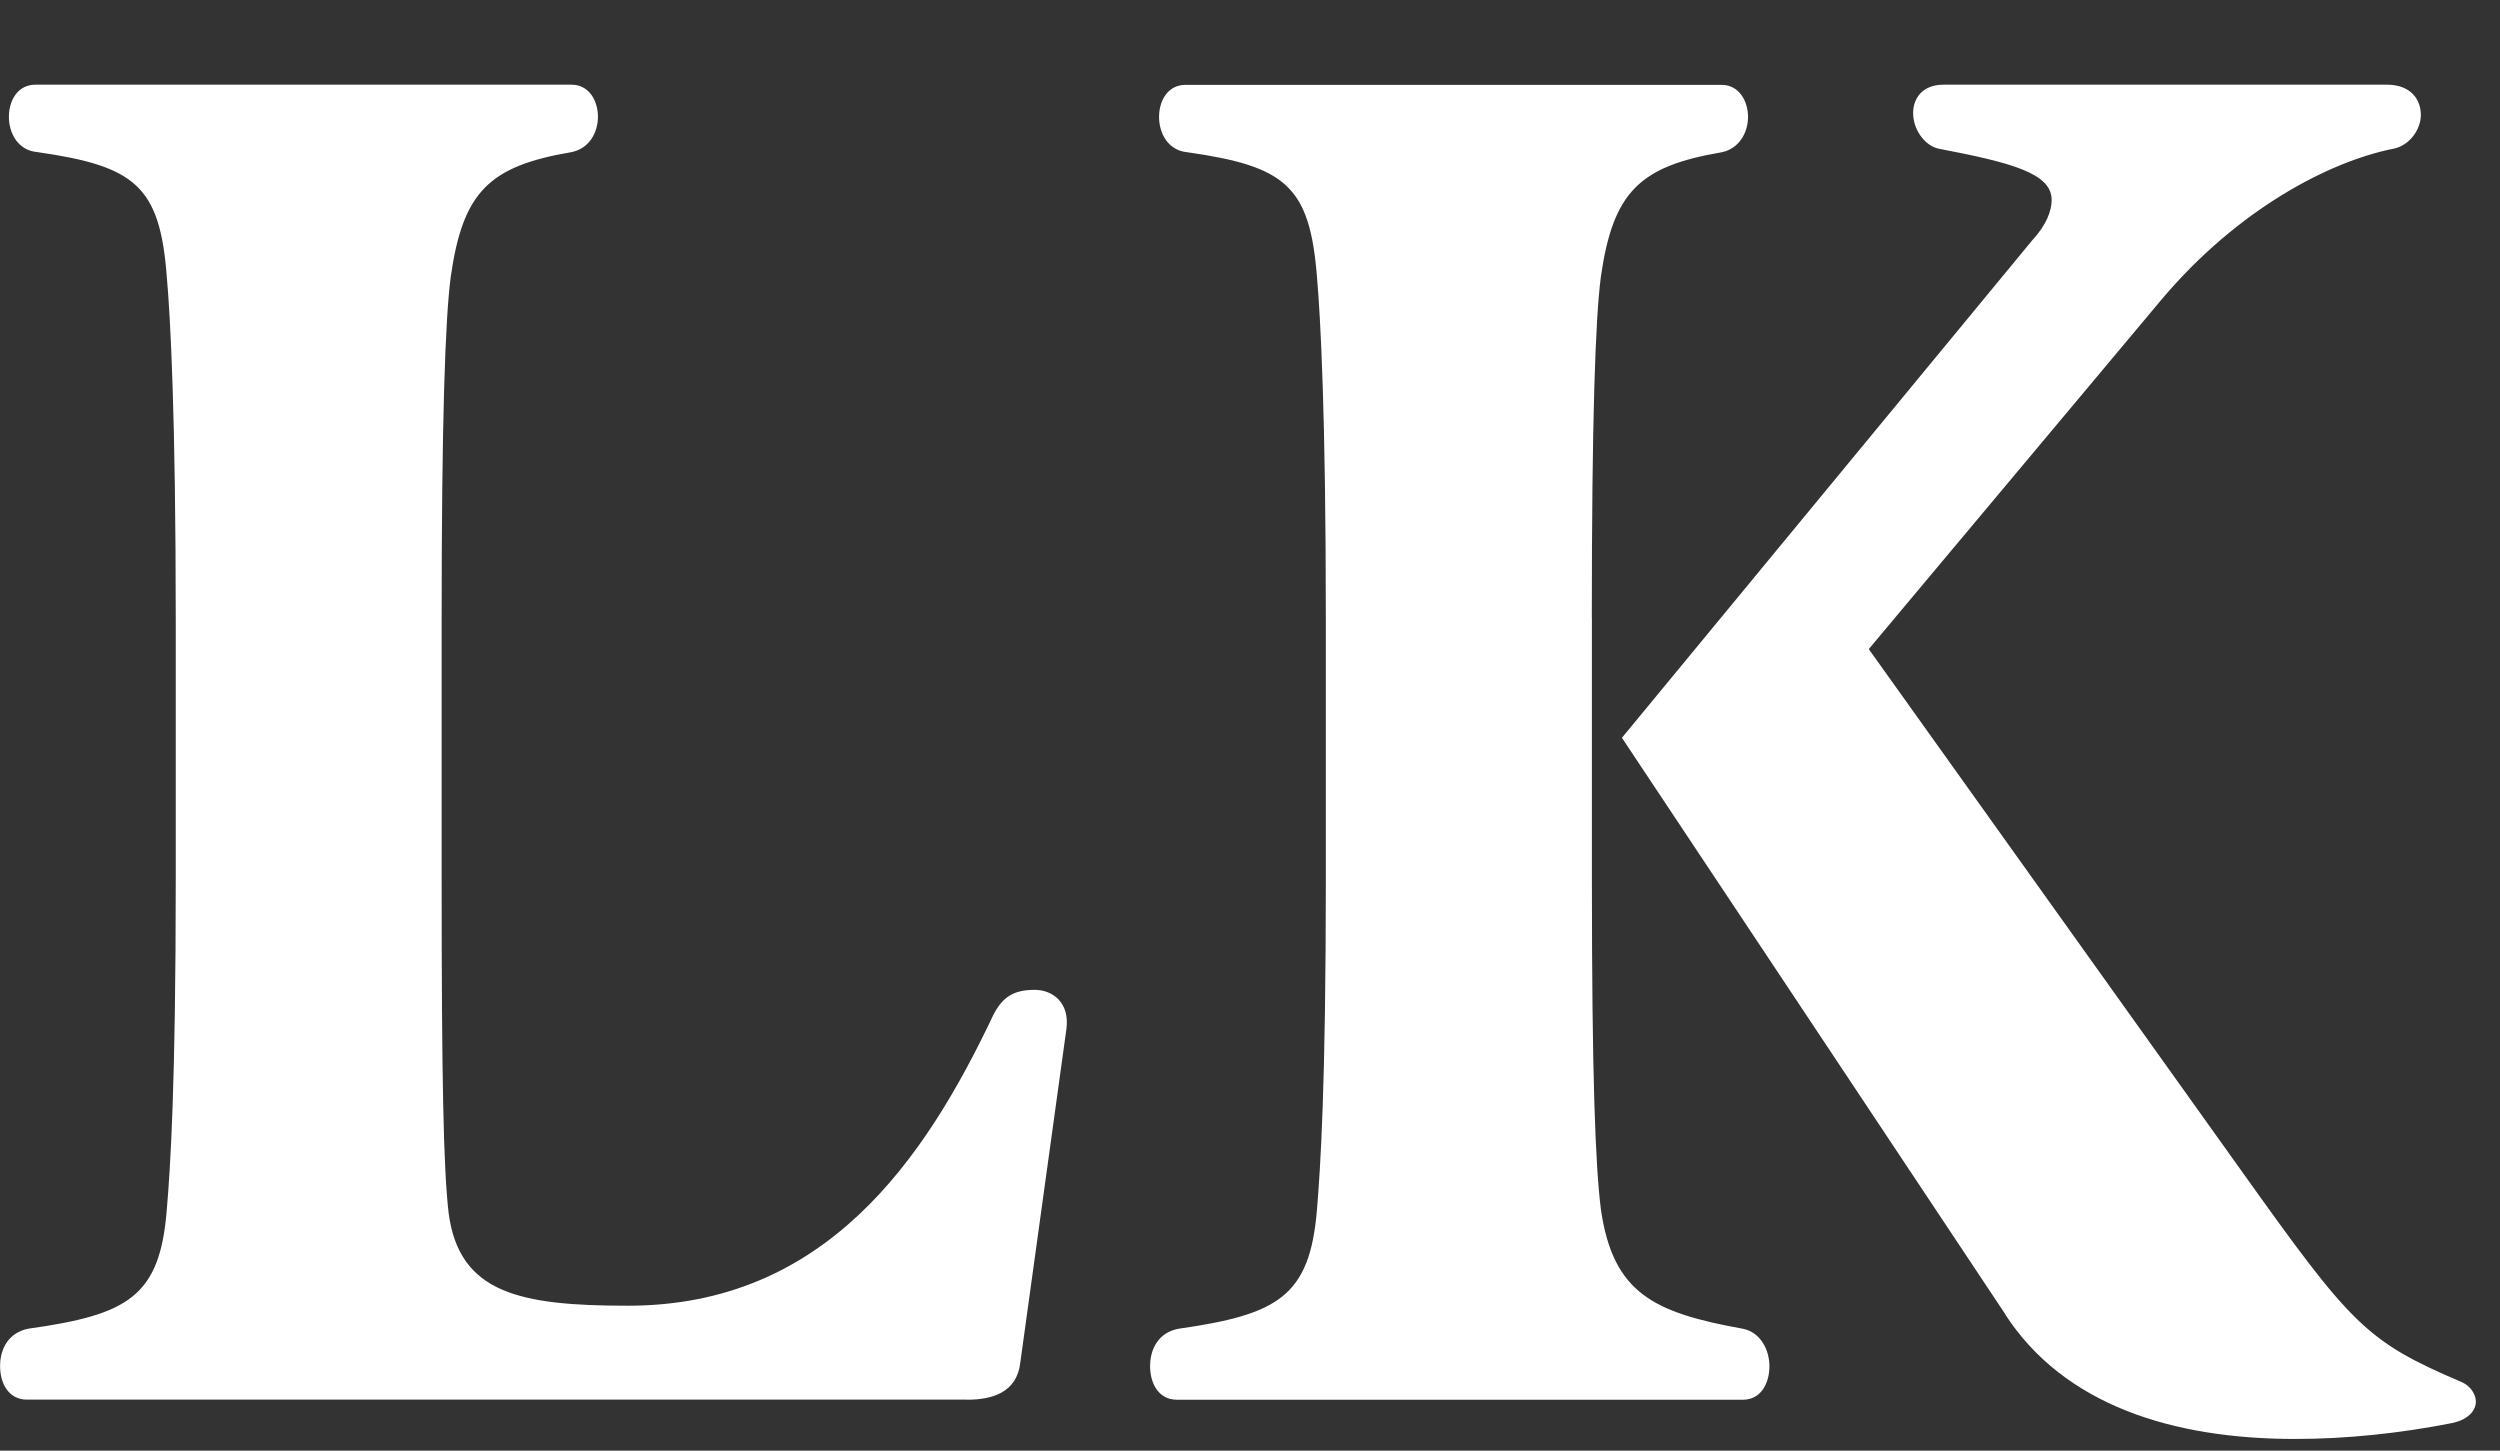 <?xml version="1.0" encoding="UTF-8"?><svg id="a" xmlns="http://www.w3.org/2000/svg" viewBox="0 0 298.15 173.01"><rect x="0" y="0" width="298.15" height="173.01" fill="#333333" stroke="none"/><path d="M189.84,73.62c0-23.5.42-35.58,1.08-40.62,1.46-10.17,4.65-13.17,14.4-14.84,2.09-.43,3.15-2.34,3.15-4.22s-1.07-3.82-3.15-3.82h-63.94c-2.12,0-3.15,1.91-3.15,3.82s1.03,4.01,3.4,4.22c11.66,1.67,14.57,4,15.43,14.84.42,4.82,1.06,16.27,1.06,41.01v30.7c0,24.77-.64,34.51-1.06,39.58-.86,10.35-4.68,12.48-16.52,14.18-2.31.42-3.38,2.34-3.38,4.46s1.06,4,3.19,4h67.52c2.1,0,3.15-1.9,3.15-4,0-1.94-1.06-4.04-3.15-4.46-10.63-1.92-15.48-4.22-16.94-14.18-.67-5.31-1.08-15.88-1.08-39.38v-31.3h0ZM239.15,156.77c7.01,10.78,19.91,14.84,34.54,14.84,6.13,0,12.48-.66,18.82-1.91,1.88-.43,2.76-1.48,2.76-2.55,0-.85-.63-1.88-1.73-2.34-11.39-4.86-13.1-6.77-26.22-25.17l-44.45-62.23,34.91-41.68c9.11-10.81,20.09-16.52,27.75-18.01,1.91-.43,3.18-2.34,3.18-4.01,0-1.91-1.27-3.61-4.03-3.61h-52.91c-2.56,0-3.61,1.7-3.61,3.37,0,1.91,1.28,3.82,2.98,4.25,8.92,1.7,13.54,2.98,13.54,6.13,0,1.27-.61,2.98-2.35,4.85l-48.9,59.29,45.73,68.76ZM115.33,166.93c2.97,0,5.95-.84,6.35-4.43l5.5-39.78c.42-3.18-1.68-4.67-3.77-4.67-2.55,0-3.82.85-4.92,2.94-8.23,17.4-20.1,34.73-43.61,34.73-12.89,0-20.09-1.49-21.37-11-.63-5.28-.84-16.29-.84-39.79v-31.12c0-23.5.42-35.79,1.09-40.83,1.45-10.17,4.62-13.17,14.4-14.84,2.12-.43,3.15-2.34,3.15-4.22s-1.04-3.82-3.15-3.82H4.22c-2.12,0-3.16,1.91-3.16,3.82s1.03,4.01,3.4,4.22c11.61,1.67,14.61,4,15.43,14.84.43,4.82,1.07,16.48,1.07,41.23v30.51c0,24.77-.64,34.52-1.07,39.56-.82,10.39-4.65,12.51-16.51,14.18-2.31.45-3.37,2.34-3.37,4.46s1.06,4,3.19,4h112.15Z" fill="#fff"/></svg>